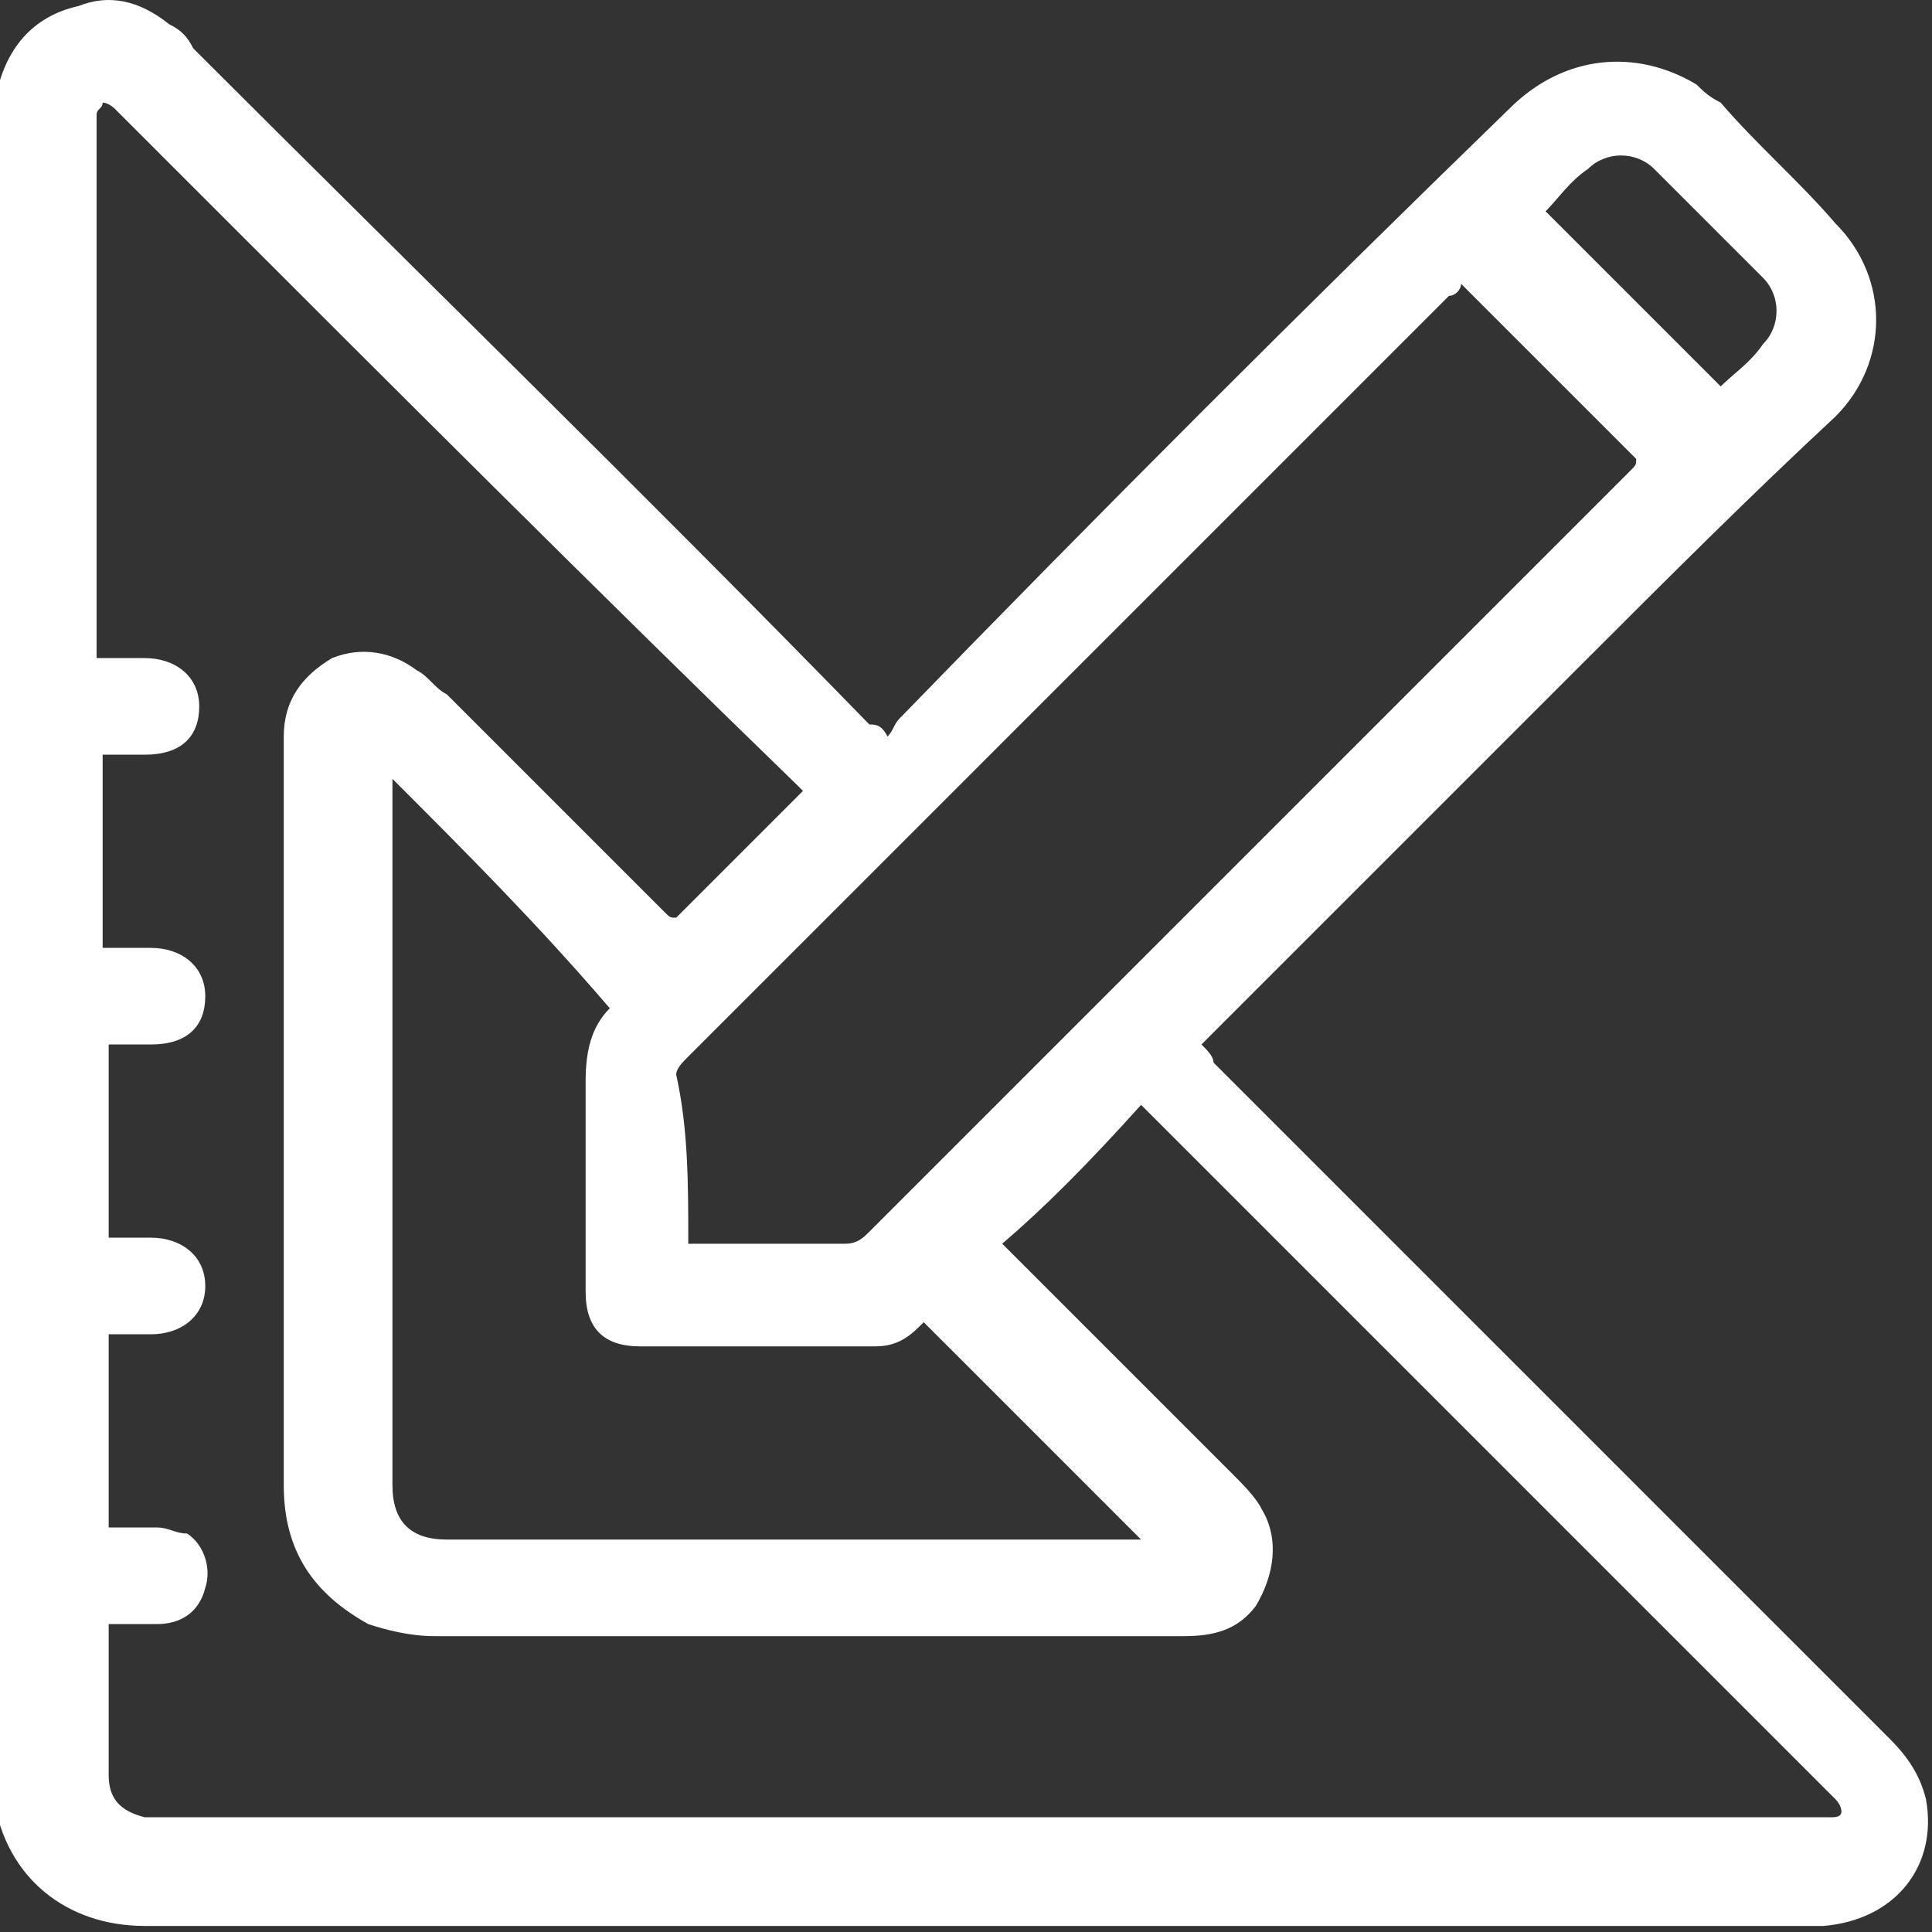 <?xml version="1.0" encoding="utf-8"?>
<!-- Generator: Adobe Illustrator 28.3.0, SVG Export Plug-In . SVG Version: 6.00 Build 0)  -->
<svg version="1.1" id="Layer_2_00000065774346046384817730000017670036643906433726_"
	 xmlns="http://www.w3.org/2000/svg" xmlns:xlink="http://www.w3.org/1999/xlink" x="0px" y="0px" viewBox="0 0 32 32"
	 style="enable-background:new 0 0 32 32;" xml:space="preserve">
<rect x="0" y="0" width="32" height="32" fill="#333333" stroke="none"/>
<style type="text/css">
	.st0{fill:#FFFFFF;}
</style>
<g id="Layer_1-2">
	<path class="st0" d="M14.7,12.2c0.1-0.1,0.1-0.2,0.2-0.3C18.2,8.5,21.6,5.1,25,1.8c0.9-0.9,2.1-1,3.1-0.4c0.1,0.1,0.2,0.2,0.4,0.3   c0.6,0.7,1.3,1.3,1.9,2c0.9,0.9,0.9,2.3,0,3.2C29,8.2,27.6,9.6,26.2,11c-2,2-4.1,4.1-6.1,6.1c-0.1,0.1-0.1,0.1-0.2,0.2   c0.1,0.1,0.2,0.2,0.2,0.3c3.8,3.8,7.5,7.5,11.2,11.2c0.3,0.3,0.5,0.6,0.6,1c0.2,1.1-0.5,2-1.7,2.1c-0.1,0-0.1,0-0.2,0   c-9.2,0-18.4,0-27.6,0c-1.3,0-2.3-0.8-2.5-2.1c0-0.2,0-0.3,0-0.5c0-9.2,0-18.3,0-27.5C0,1,0.4,0.3,1.3,0.1c0.5-0.2,1-0.1,1.5,0.3   c0.2,0.1,0.3,0.2,0.4,0.4c3.7,3.7,7.5,7.4,11.2,11.2C14.5,12,14.6,12,14.7,12.2L14.7,12.2z M16.6,20.6c0,0,0.1,0.1,0.2,0.2   c1.2,1.2,2.4,2.4,3.6,3.6c0.2,0.2,0.4,0.4,0.5,0.6c0.3,0.5,0.2,1.1-0.1,1.6c-0.3,0.4-0.7,0.5-1.2,0.5c-4.1,0-8.2,0-12.4,0   c-0.4,0-0.8-0.1-1.1-0.2c-0.9-0.5-1.4-1.2-1.4-2.3c0-4,0-8,0-12c0-0.1,0-0.2,0-0.4c0-0.6,0.3-1,0.8-1.3c0.5-0.2,1-0.1,1.4,0.2   c0.2,0.1,0.3,0.3,0.5,0.4c1.2,1.2,2.4,2.4,3.6,3.6c0.1,0.1,0.1,0.1,0.2,0.1c0.7-0.7,1.4-1.4,2.1-2.1c0,0-0.1-0.1-0.1-0.1   C9.9,9.8,6.5,6.4,3.1,3C2.7,2.6,2.3,2.2,1.9,1.8c0,0-0.1-0.1-0.2-0.1c0,0.1-0.1,0.1-0.1,0.2c0,0,0,0.1,0,0.1c0,2.9,0,5.7,0,8.6   c0,0.1,0,0.2,0,0.3c0.3,0,0.5,0,0.8,0c0.5,0,0.9,0.3,0.9,0.8c0,0.5-0.3,0.8-0.9,0.8c-0.2,0-0.5,0-0.7,0v3.2c0.3,0,0.5,0,0.8,0   c0.5,0,0.9,0.3,0.9,0.8c0,0.5-0.3,0.8-0.9,0.8c-0.2,0-0.5,0-0.7,0v3.2c0.2,0,0.5,0,0.7,0c0.5,0,0.9,0.3,0.9,0.8   c0,0.5-0.4,0.8-0.9,0.8c-0.2,0-0.5,0-0.7,0v3.2c0,0,0,0,0,0c0.2,0,0.5,0,0.8,0c0.2,0,0.3,0.1,0.5,0.1c0.3,0.2,0.4,0.6,0.3,0.9   c-0.1,0.4-0.4,0.6-0.8,0.6c-0.3,0-0.5,0-0.8,0c0,0.9,0,1.7,0,2.5c0,0.4,0.2,0.6,0.6,0.7c0.1,0,0.3,0,0.4,0c9.1,0,18.2,0,27.4,0   c0,0,0.1,0,0.1,0c0.1,0,0.2,0,0.2-0.1c0,0,0-0.1-0.1-0.2c0,0-0.1-0.1-0.1-0.1c-3.7-3.7-7.5-7.5-11.2-11.2c-0.1-0.1-0.1-0.1-0.2-0.2   C18,19.3,17.3,20,16.6,20.6L16.6,20.6z M11.4,20.6c0.9,0,1.8,0,2.6,0c0.2,0,0.3-0.1,0.4-0.2c4.2-4.2,8.4-8.4,12.6-12.6   c0.1-0.1,0.1-0.1,0.1-0.2c-1-1-1.9-1.9-2.9-2.9c0,0.1-0.1,0.2-0.2,0.2c-2.3,2.3-4.7,4.7-7,7c-1.9,1.9-3.7,3.7-5.6,5.6   c-0.1,0.1-0.2,0.2-0.2,0.3C11.4,18.7,11.4,19.6,11.4,20.6L11.4,20.6z M6.5,12.9c0,0.1,0,0.1,0,0.1c0,3.8,0,7.7,0,11.6   c0,0.6,0.3,0.9,0.9,0.9c3.8,0,7.6,0,11.4,0c0.1,0,0.1,0,0.1,0c-1.2-1.2-2.4-2.4-3.6-3.6c-0.2,0.2-0.4,0.4-0.8,0.4   c-1.3,0-2.6,0-3.9,0c-0.6,0-0.9-0.3-0.9-0.9c0-1.2,0-2.4,0-3.5c0-0.5,0.1-0.9,0.4-1.2c0,0,0,0,0,0C8.9,15.3,7.7,14.1,6.5,12.9   L6.5,12.9z M25.6,3.5c1,1,1.9,1.9,2.9,2.9c0.2-0.2,0.5-0.4,0.7-0.7c0.3-0.3,0.3-0.8,0-1.1C28.6,4,28,3.4,27.4,2.8   c-0.3-0.3-0.8-0.3-1.1,0C26,3,25.8,3.3,25.6,3.5L25.6,3.5z"/>
</g>
</svg>
